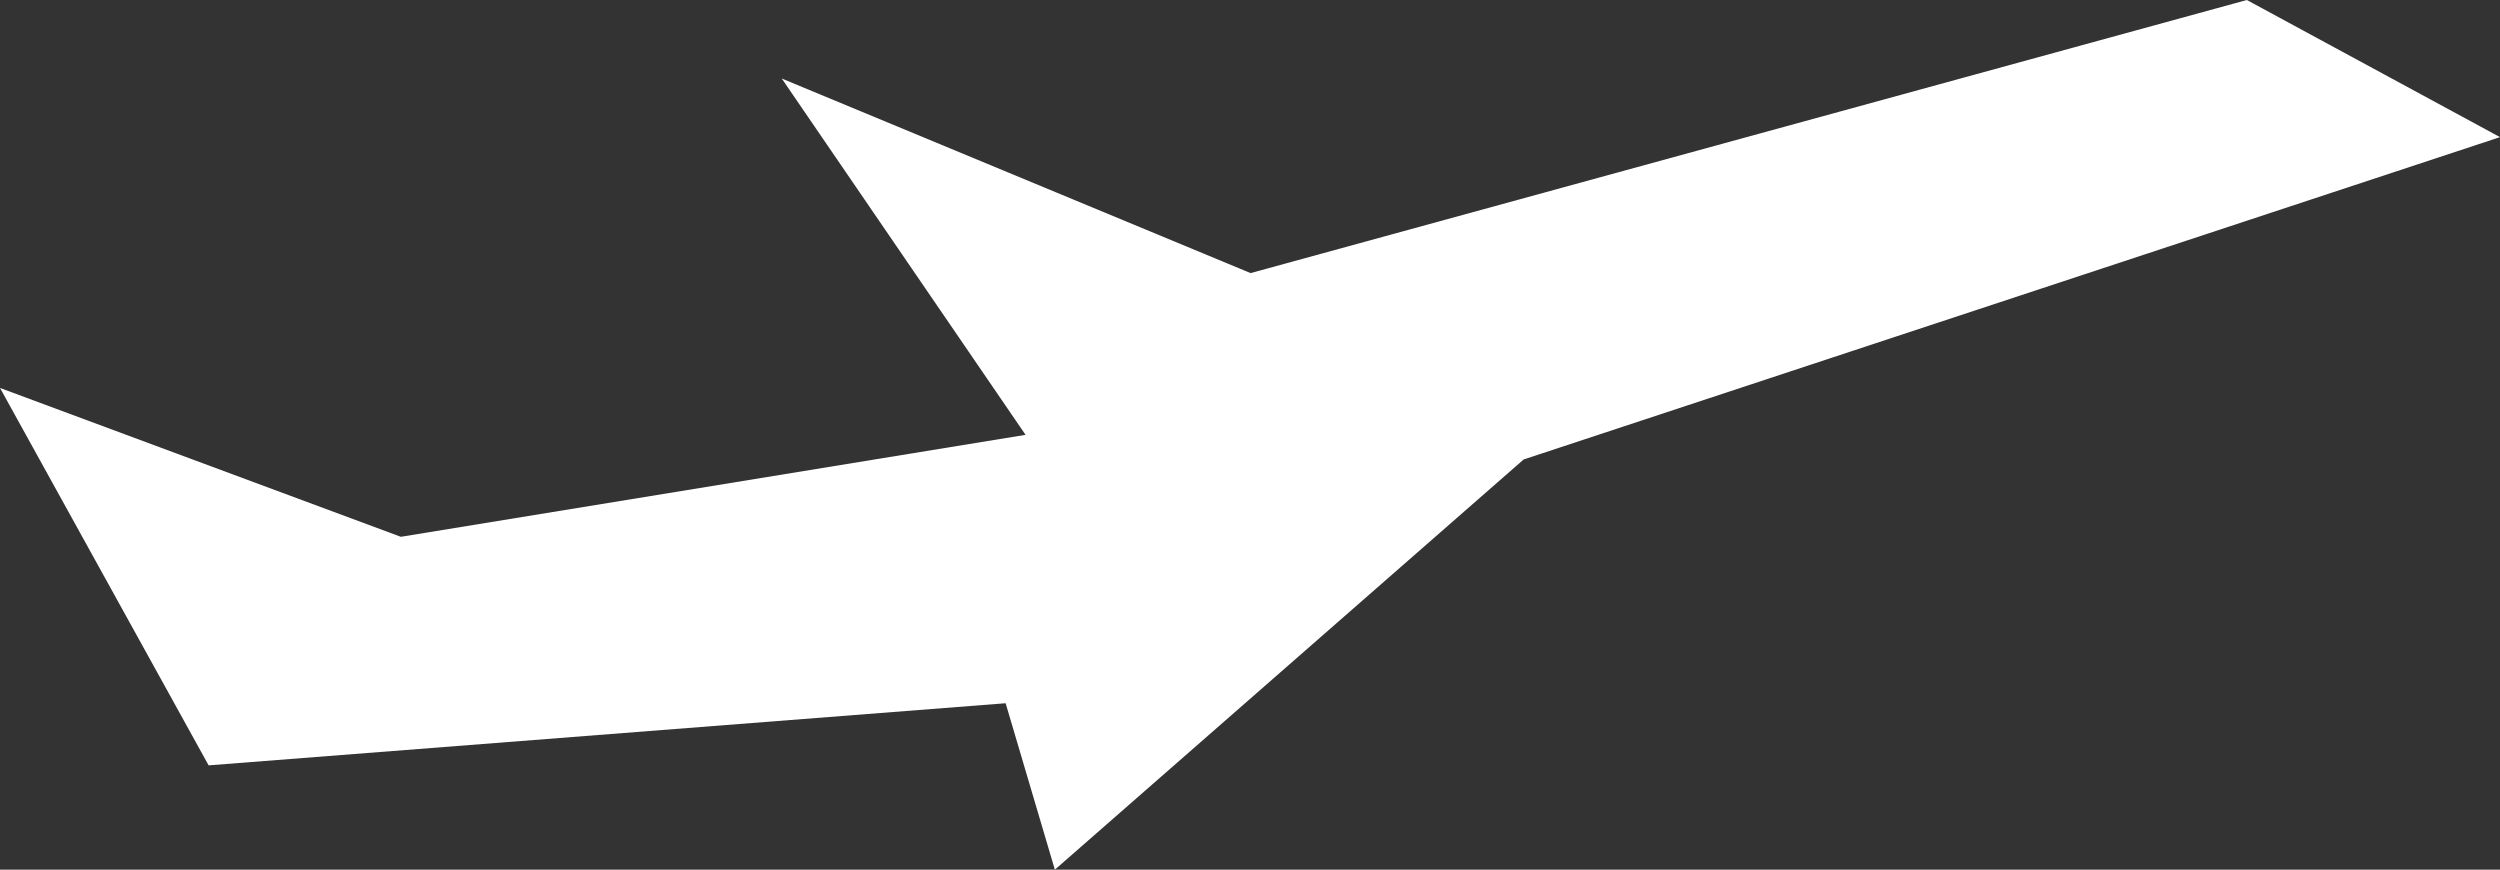 <?xml version="1.0" encoding="UTF-8"?> <svg xmlns="http://www.w3.org/2000/svg" viewBox="0 0 21.33 7.42"><rect x="0" y="0" width="21.33" height="7.42" fill="#333333" stroke="none"/> <defs> <style>.cls-1{fill:#fff;}</style> </defs> <title>Ресурс 18</title> <g id="Слой_2" data-name="Слой 2"> <g id="Слой_1-2" data-name="Слой 1"> <polygon class="cls-1" points="0 3.31 1.78 6.53 8.58 6 9 7.42 13 3.92 21.33 1.17 19.17 0 10.67 2.33 6.67 0.67 8.75 3.71 3.42 4.58 0 3.31"></polygon> </g> </g> </svg> 